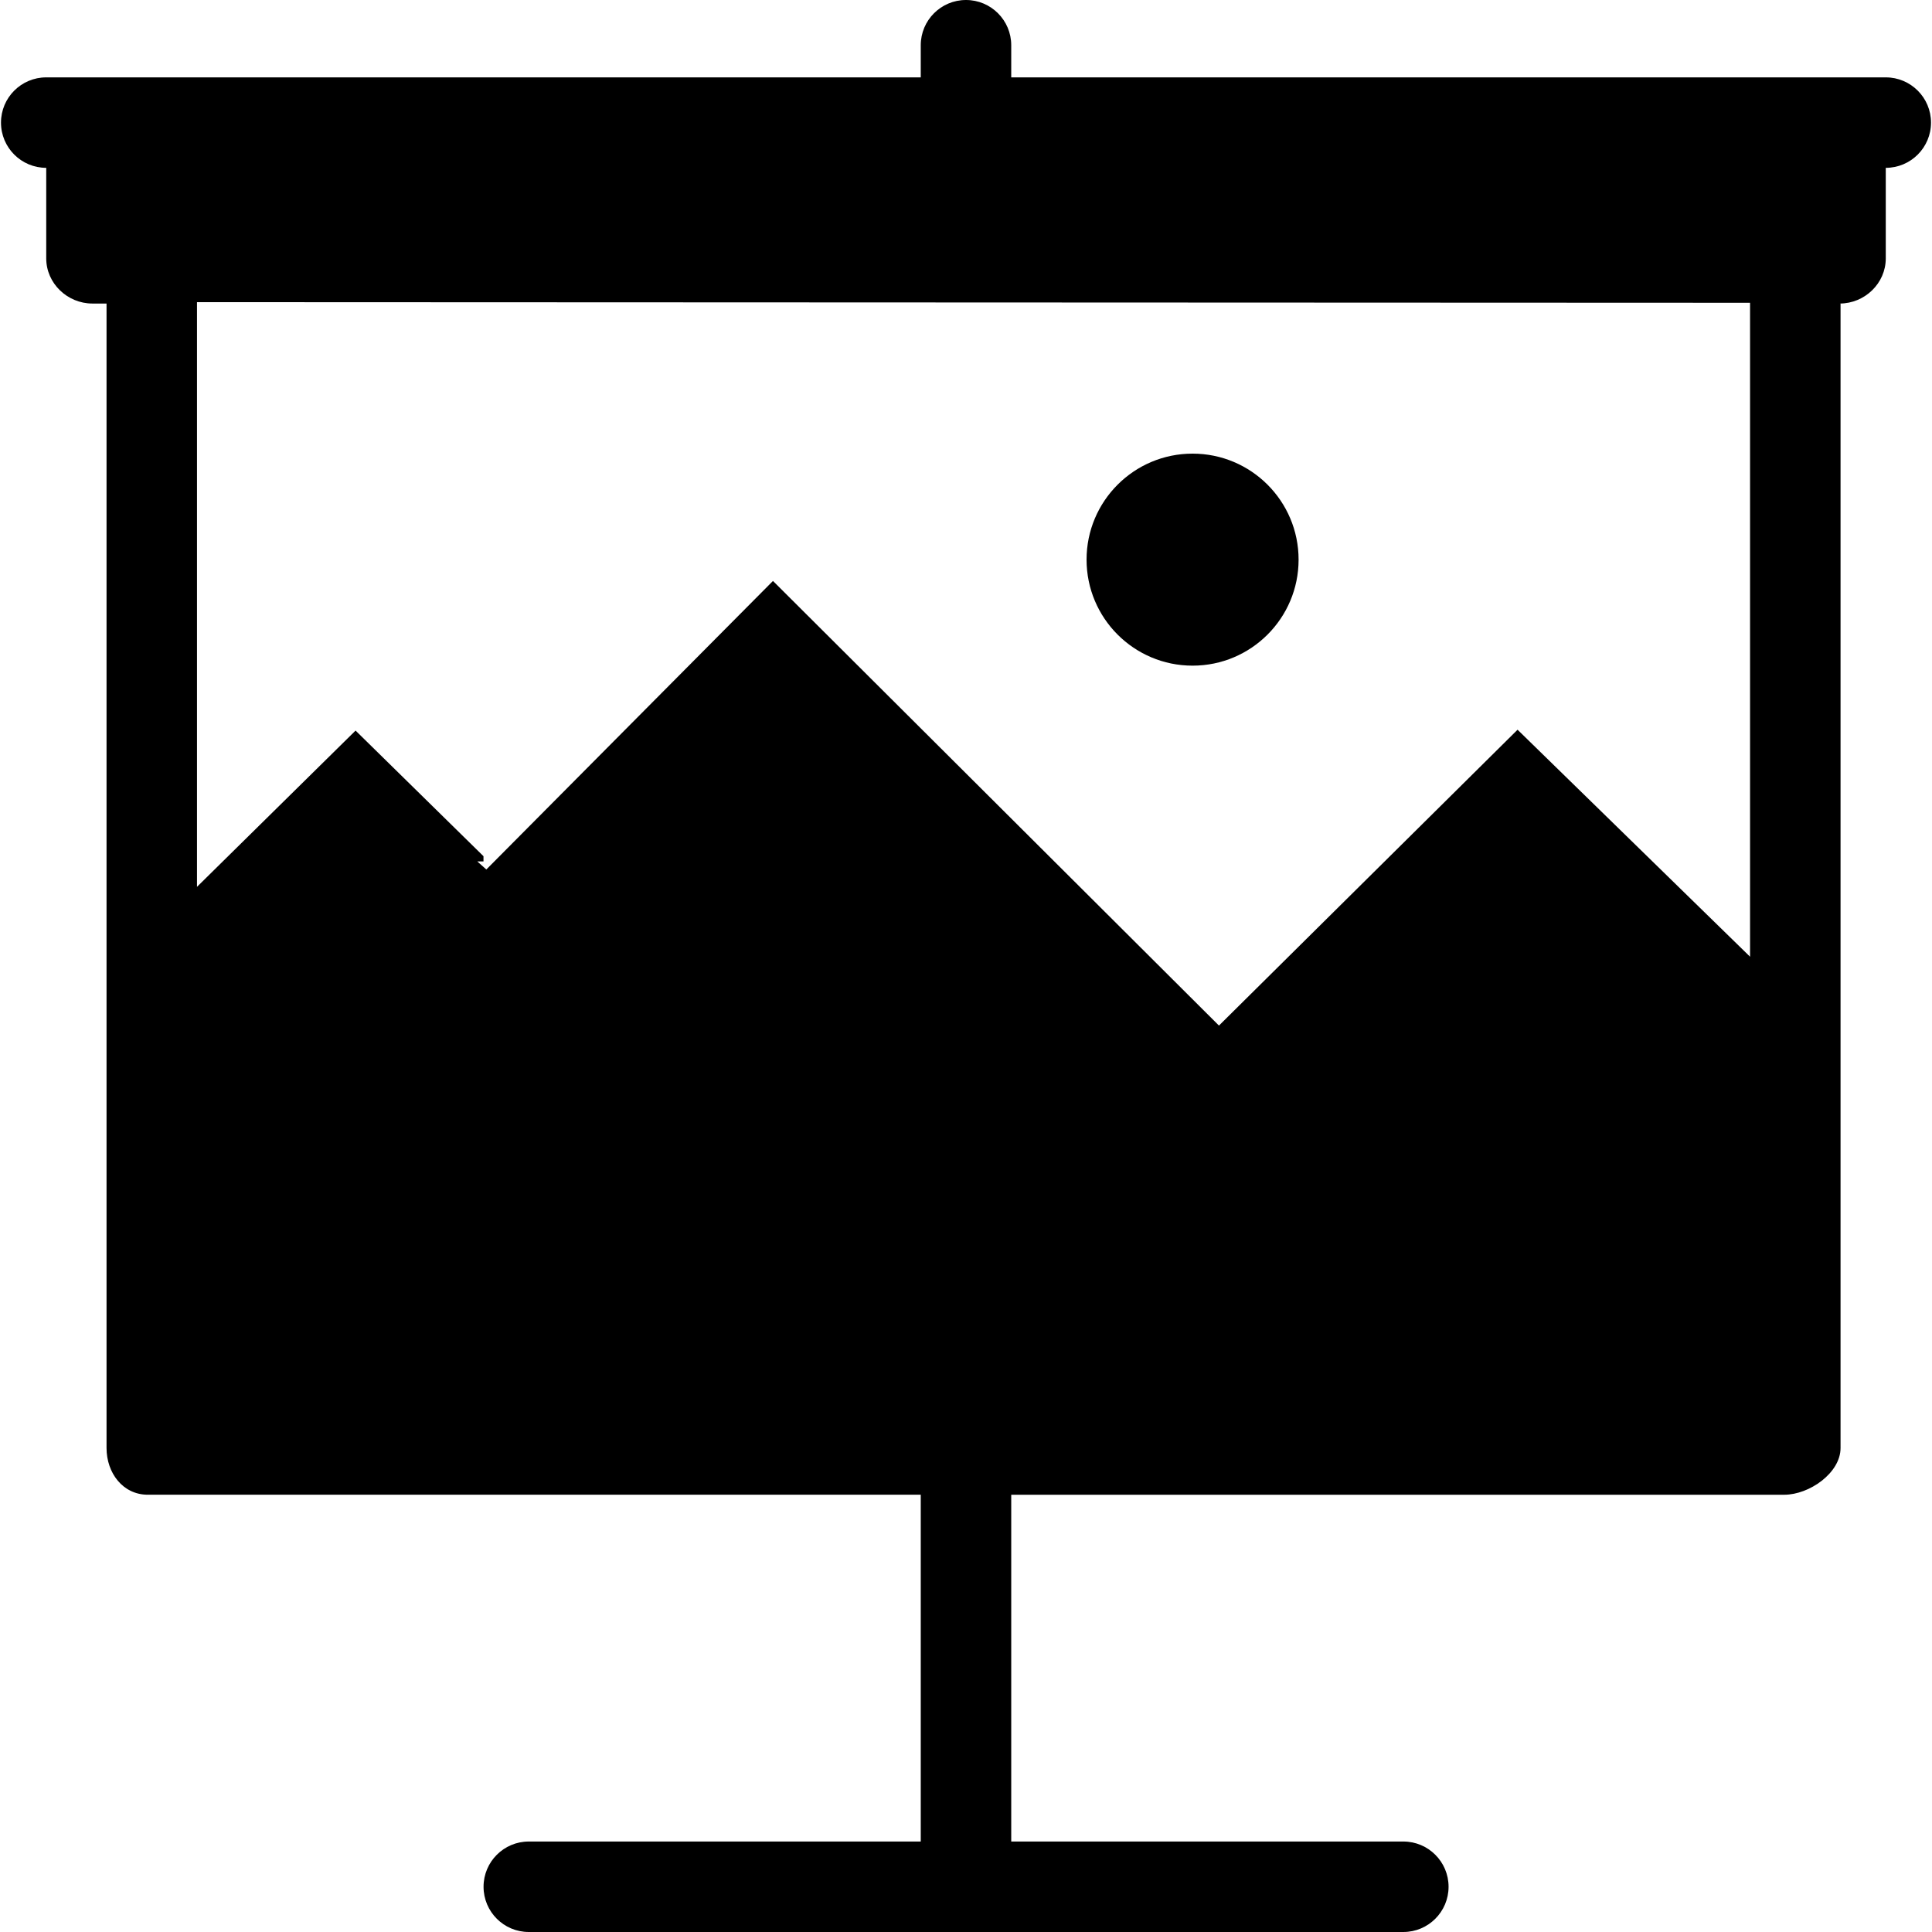 <?xml version="1.0" encoding="iso-8859-1"?>
<!-- Uploaded to: SVG Repo, www.svgrepo.com, Generator: SVG Repo Mixer Tools -->
<svg fill="#000000" height="800px" width="800px" version="1.1" id="Layer_1" xmlns="http://www.w3.org/2000/svg" xmlns:xlink="http://www.w3.org/1999/xlink" 
	 viewBox="0 0 500.004 500.004" xml:space="preserve">
<g>
	<g>
		<path d="M488.04,20.024h-11.924H261.708v-8.316C261.708,5.244,256.468,0,250,0c-6.468,0-11.708,5.244-11.708,11.708v8.316H23.912
			H11.964c-6.468,0-11.708,5.244-11.708,11.708c0,6.46,5.24,11.704,11.708,11.704v23.436c0,6.464,5.484,11.684,11.948,11.684h3.66
			v2.036v161.304v11.036v25.7v96.108c0,6.464,4.216,12.096,10.68,12.096h200.04v89.752h-101.44c-6.468,0-11.708,5.248-11.708,11.708
			c0,6.464,5.24,11.708,11.708,11.708h226.332c6.468,0,11.708-5.244,11.708-11.708c0-6.46-5.24-11.708-11.708-11.708H261.708V386.84
			h200.068c6.468,0,14.56-5.632,14.56-12.096V271.016v-0.004V259.98v-0.004V78.556h-0.22c6.468,0,11.924-5.22,11.924-11.684V43.436
			c6.464,0,11.708-5.244,11.708-11.704C499.748,25.268,494.504,20.024,488.04,20.024z M452.916,247.6l-60.168-58.748l-77.28,76.568
			L200.044,150.352l-74.18,74.672l-2.336-2.084h1.6v-1.352L92.02,189.076l-41.036,40.44V78.196l401.932,0.164V247.6z"/>
	</g>
</g>
<g>
	<g>
		<circle cx="308.64" cy="144.836" r="27.436"/>
	</g>
</g>
</svg>